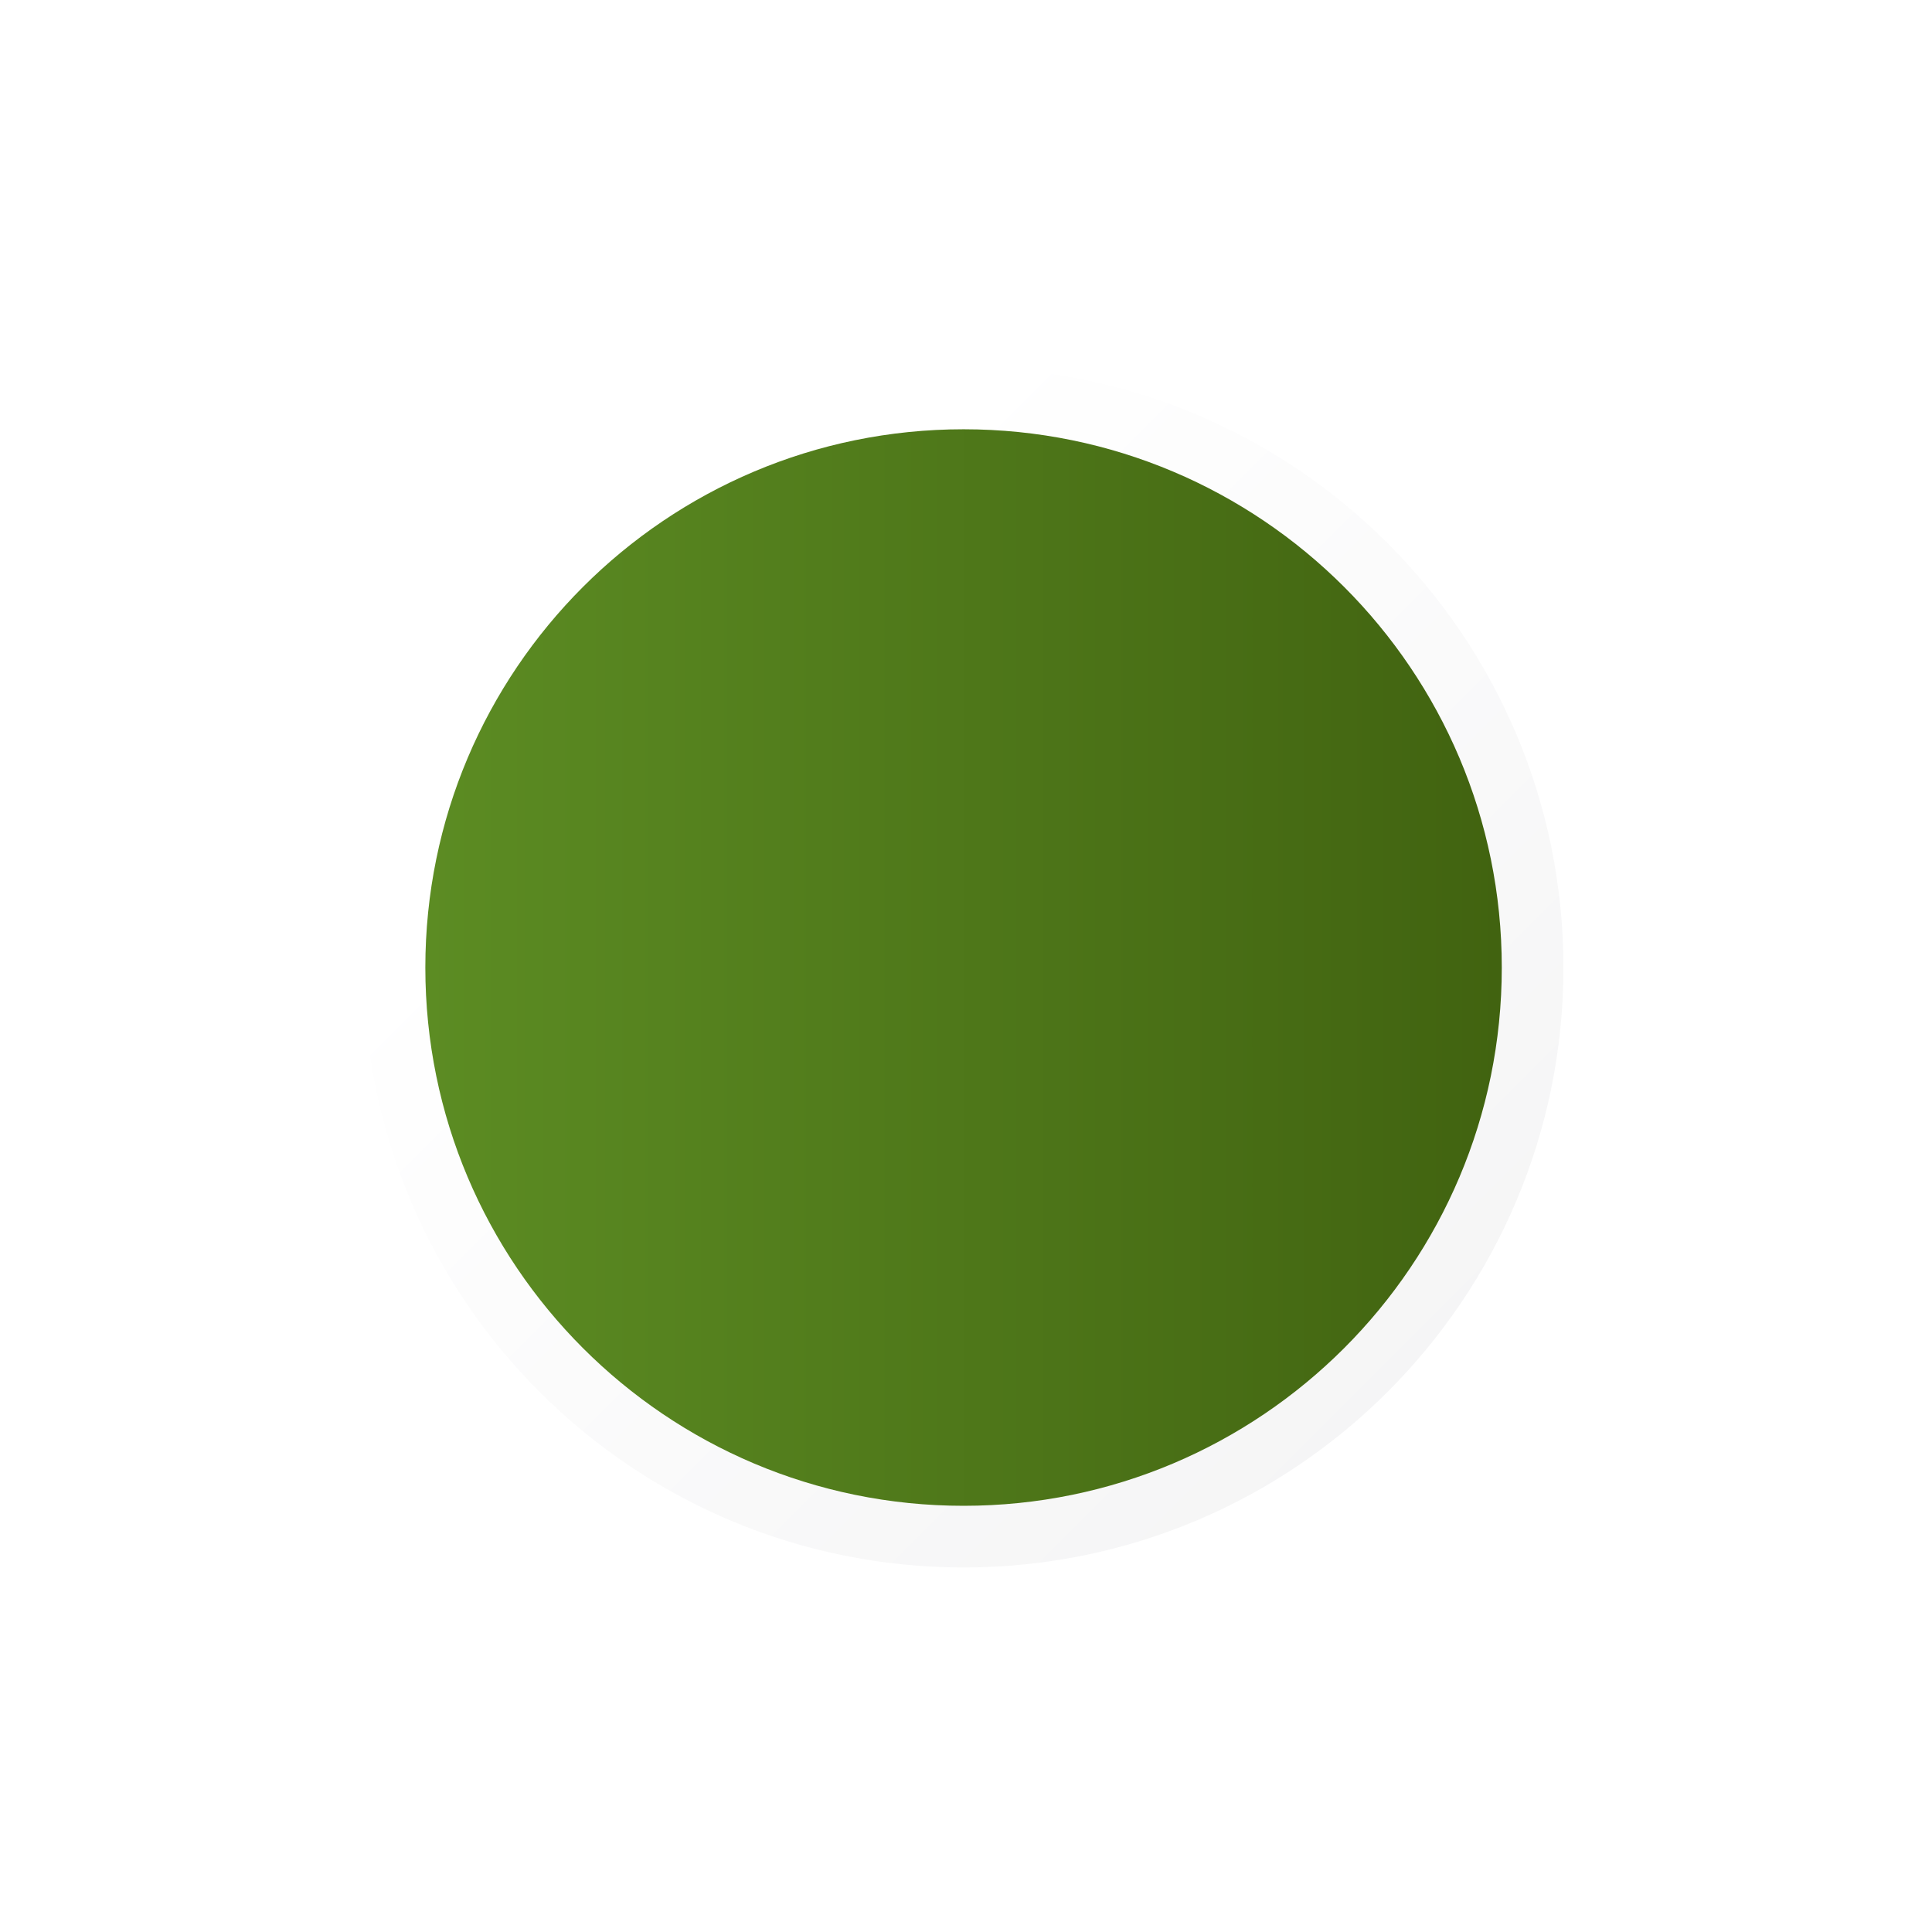 <svg width="110" height="110" viewBox="0 0 110 110" fill="none" xmlns="http://www.w3.org/2000/svg">
<g id="Group">
<path id="Vector" d="M54.861 89.244C73.723 89.244 89.015 73.952 89.015 55.087C89.015 36.223 73.723 20.931 54.861 20.931C35.998 20.931 20.707 36.223 20.707 55.087C20.707 73.952 35.998 89.244 54.861 89.244Z" fill="url(#paint0_linear_556_1270)"/>
<g id="Vector_2" filter="url(#filter0_d_556_1270)">
<path d="M54.861 85.734C71.785 85.734 85.505 72.013 85.505 55.088C85.505 38.162 71.785 24.441 54.861 24.441C37.937 24.441 24.217 38.162 24.217 55.088C24.217 72.013 37.937 85.734 54.861 85.734Z" fill="url(#paint1_linear_556_1270)"/>
</g>
</g>
<defs>
<filter id="filter0_d_556_1270" x="0.217" y="0.441" width="109.288" height="109.293" filterUnits="userSpaceOnUse" color-interpolation-filters="sRGB">
<feFlood flood-opacity="0" result="BackgroundImageFix"/>
<feColorMatrix in="SourceAlpha" type="matrix" values="0 0 0 0 0 0 0 0 0 0 0 0 0 0 0 0 0 0 127 0" result="hardAlpha"/>
<feOffset/>
<feGaussianBlur stdDeviation="12"/>
<feColorMatrix type="matrix" values="0 0 0 0 0.31 0 0 0 0 0.471 0 0 0 0 0.102 0 0 0 0.8 0"/>
<feBlend mode="normal" in2="BackgroundImageFix" result="effect1_dropShadow_556_1270"/>
<feBlend mode="normal" in="SourceGraphic" in2="effect1_dropShadow_556_1270" result="shape"/>
</filter>
<linearGradient id="paint0_linear_556_1270" x1="38.367" y1="38.592" x2="109.538" y2="109.757" gradientUnits="userSpaceOnUse">
<stop stop-color="white"/>
<stop offset="1" stop-color="#EEEEEF"/>
</linearGradient>
<linearGradient id="paint1_linear_556_1270" x1="24.217" y1="55.088" x2="85.505" y2="55.088" gradientUnits="userSpaceOnUse">
<stop stop-color="#5C8C23"/>
<stop offset="1" stop-color="#416310"/>
</linearGradient>
</defs>
</svg>
